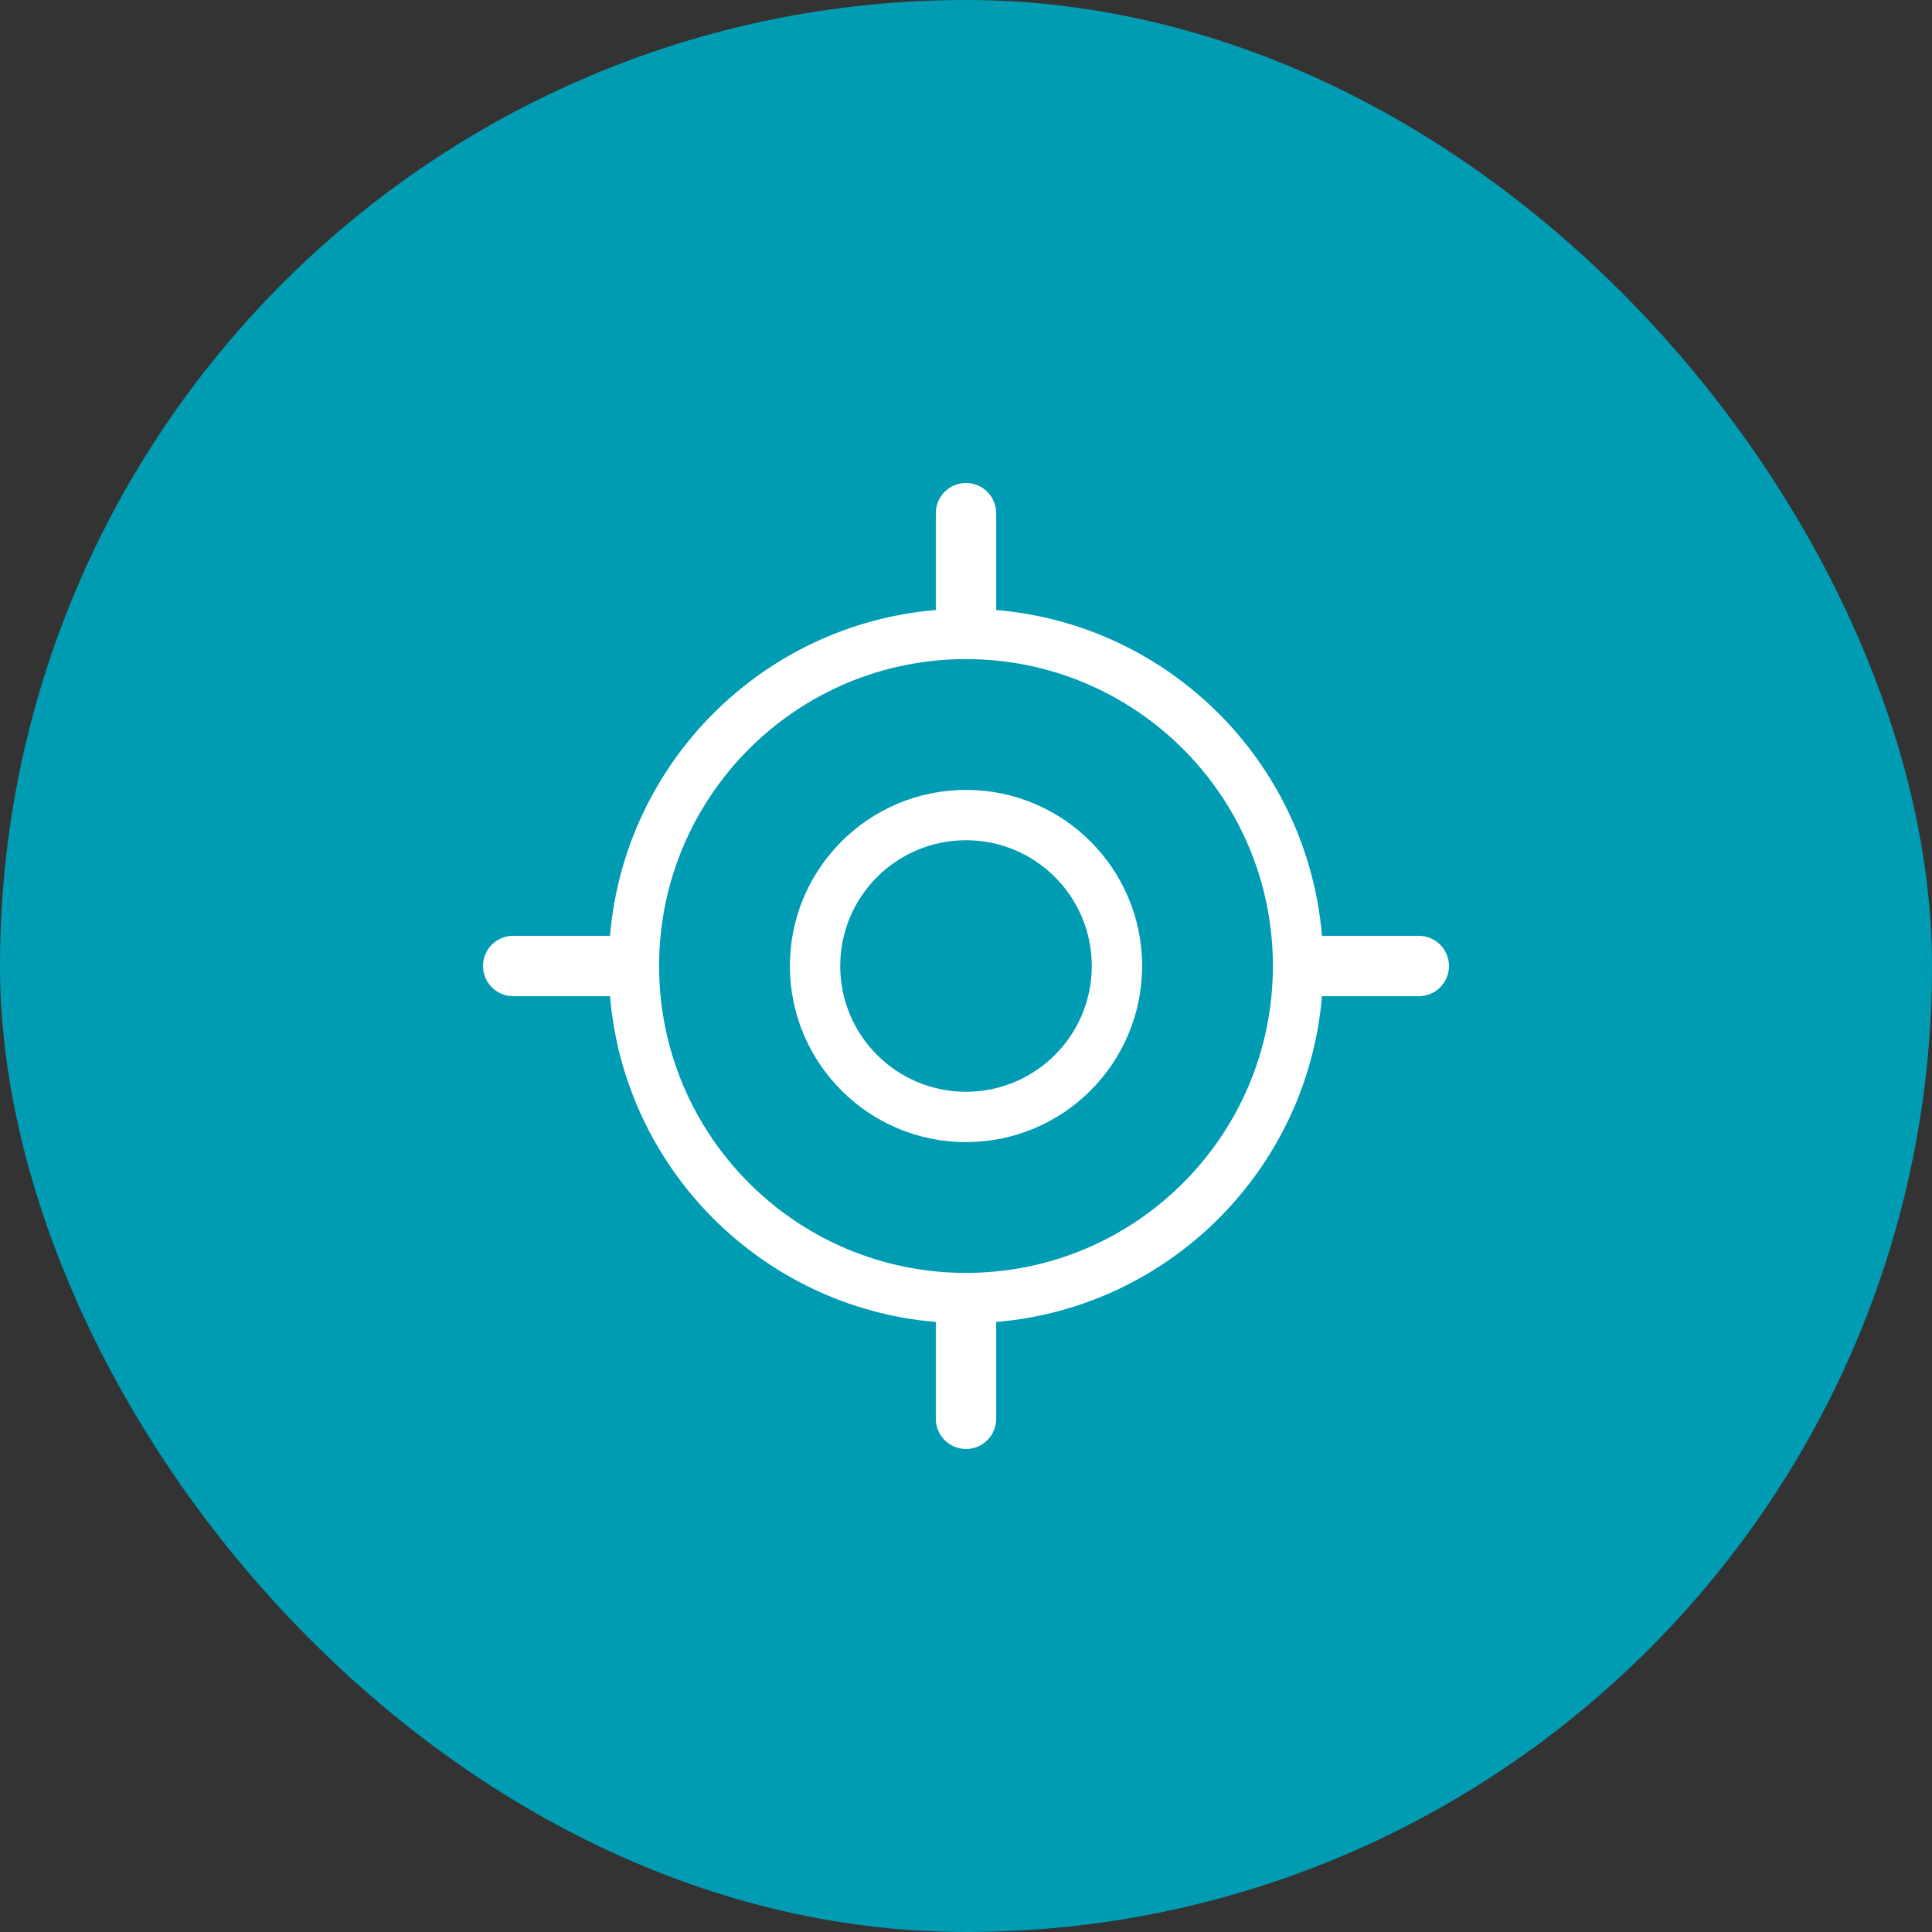 <svg width="80" height="80" viewBox="0 0 80 80" fill="none" xmlns="http://www.w3.org/2000/svg">
<rect x="0" y="0" width="80" height="80" fill="#333333" stroke="none"/>
<rect width="80" height="80" rx="40" fill="#009CB3"/>
<g clip-path="url(#clip0_20_1404)">
<path fill-rule="evenodd" clip-rule="evenodd" d="M47.292 40C47.292 44.027 44.027 47.292 40 47.292C35.973 47.292 32.708 44.027 32.708 40C32.708 35.973 35.973 32.708 40 32.708C44.027 32.708 47.292 35.973 47.292 40ZM40 45.208C42.877 45.208 45.208 42.877 45.208 40C45.208 37.123 42.877 34.792 40 34.792C37.123 34.792 34.792 37.123 34.792 40C34.792 42.877 37.123 45.208 40 45.208Z" fill="white"/>
<path fill-rule="evenodd" clip-rule="evenodd" d="M38.75 21.25C38.75 20.56 39.31 20 40 20C40.69 20 41.25 20.56 41.25 21.25V25.26C48.422 25.86 54.139 31.578 54.74 38.75H58.75C59.44 38.75 60 39.31 60 40C60 40.69 59.44 41.25 58.75 41.25H54.74C54.139 48.422 48.422 54.139 41.25 54.74V58.75C41.25 59.44 40.69 60 40 60C39.31 60 38.75 59.44 38.75 58.75V54.74C31.578 54.139 25.86 48.422 25.26 41.25H21.25C20.56 41.25 20 40.69 20 40C20 39.31 20.56 38.75 21.25 38.75H25.26C25.861 31.578 31.578 25.86 38.75 25.26V21.25ZM40 52.708C47.019 52.708 52.708 47.019 52.708 40C52.708 32.981 47.019 27.292 40 27.292C32.981 27.292 27.292 32.981 27.292 40C27.292 47.019 32.981 52.708 40 52.708Z" fill="white"/>
</g>
<defs>
<clipPath id="clip0_20_1404">
<rect width="40" height="40" fill="white" transform="translate(20 20)"/>
</clipPath>
</defs>
</svg>
